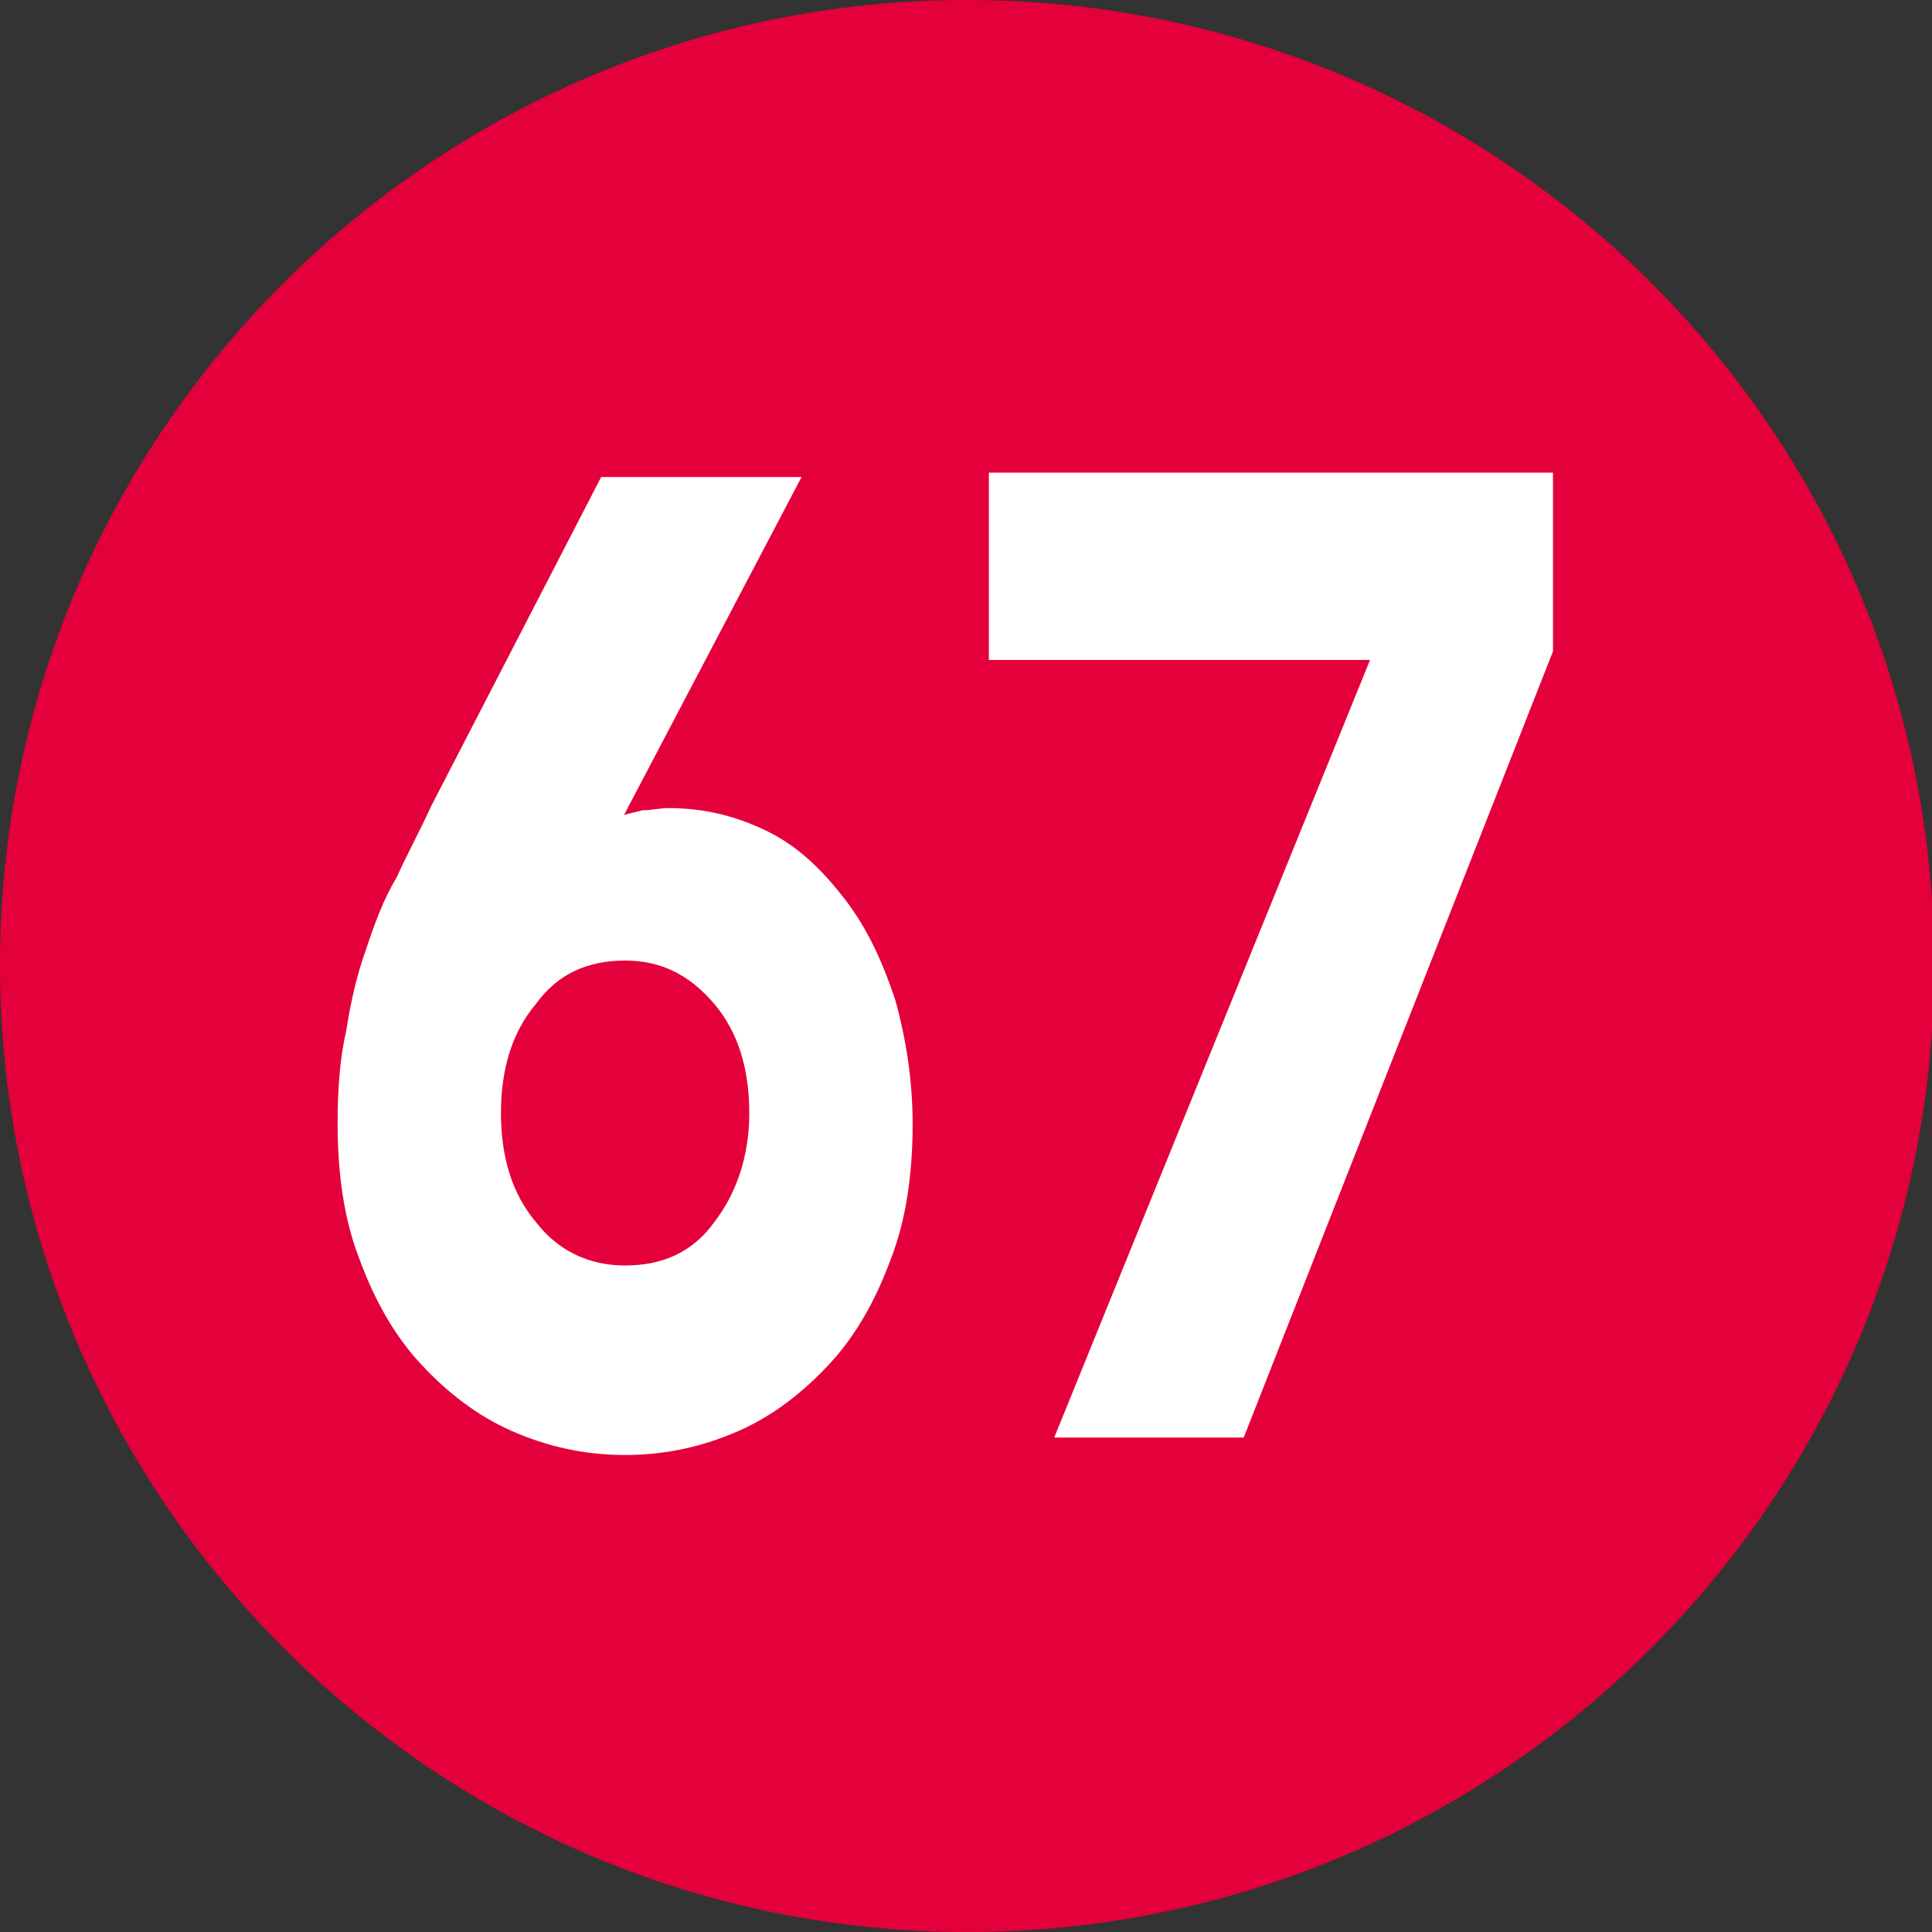 <?xml version="1.0" encoding="UTF-8"?><svg id="a" xmlns="http://www.w3.org/2000/svg" viewBox="0 0 8.87 8.87"><rect x="0" y="0" width="8.87" height="8.87" fill="#333333" stroke="none"/><defs><style>.b{fill:#fff;}.c{fill:#e4003a;}</style></defs><path class="c" d="M4.44,8.87c2.45,0,4.44-1.99,4.44-4.44S6.89,0,4.44,0,0,1.99,0,4.43s1.99,4.44,4.44,4.44"/><path class="b" d="M2.83,3.75s.08-.02,.12-.03c.04,0,.08-.01,.12-.01,.17,0,.32,.04,.46,.11,.14,.07,.25,.18,.35,.31,.1,.13,.17,.28,.23,.46,.05,.18,.08,.37,.08,.57,0,.23-.03,.44-.1,.62-.07,.19-.16,.35-.28,.48-.12,.13-.26,.24-.42,.31-.16,.07-.33,.11-.52,.11s-.36-.04-.52-.11c-.16-.07-.3-.18-.42-.31-.12-.13-.21-.29-.28-.48-.07-.18-.1-.39-.1-.62,0-.16,.01-.3,.04-.43,.02-.13,.05-.26,.09-.37,.04-.12,.08-.23,.14-.33,.05-.11,.11-.22,.16-.33l.78-1.51h.92l-.83,1.58Zm.61,1.36c0-.2-.05-.37-.16-.5-.11-.13-.24-.2-.41-.2s-.31,.06-.41,.2c-.11,.13-.16,.3-.16,.5s.05,.37,.16,.5c.1,.13,.24,.2,.41,.2s.31-.06,.41-.2c.1-.13,.16-.3,.16-.5"/><polygon class="b" points="6.29 3.03 4.54 3.03 4.54 2.17 7.13 2.17 7.13 2.99 5.71 6.6 4.84 6.6 6.29 3.03"/></svg>